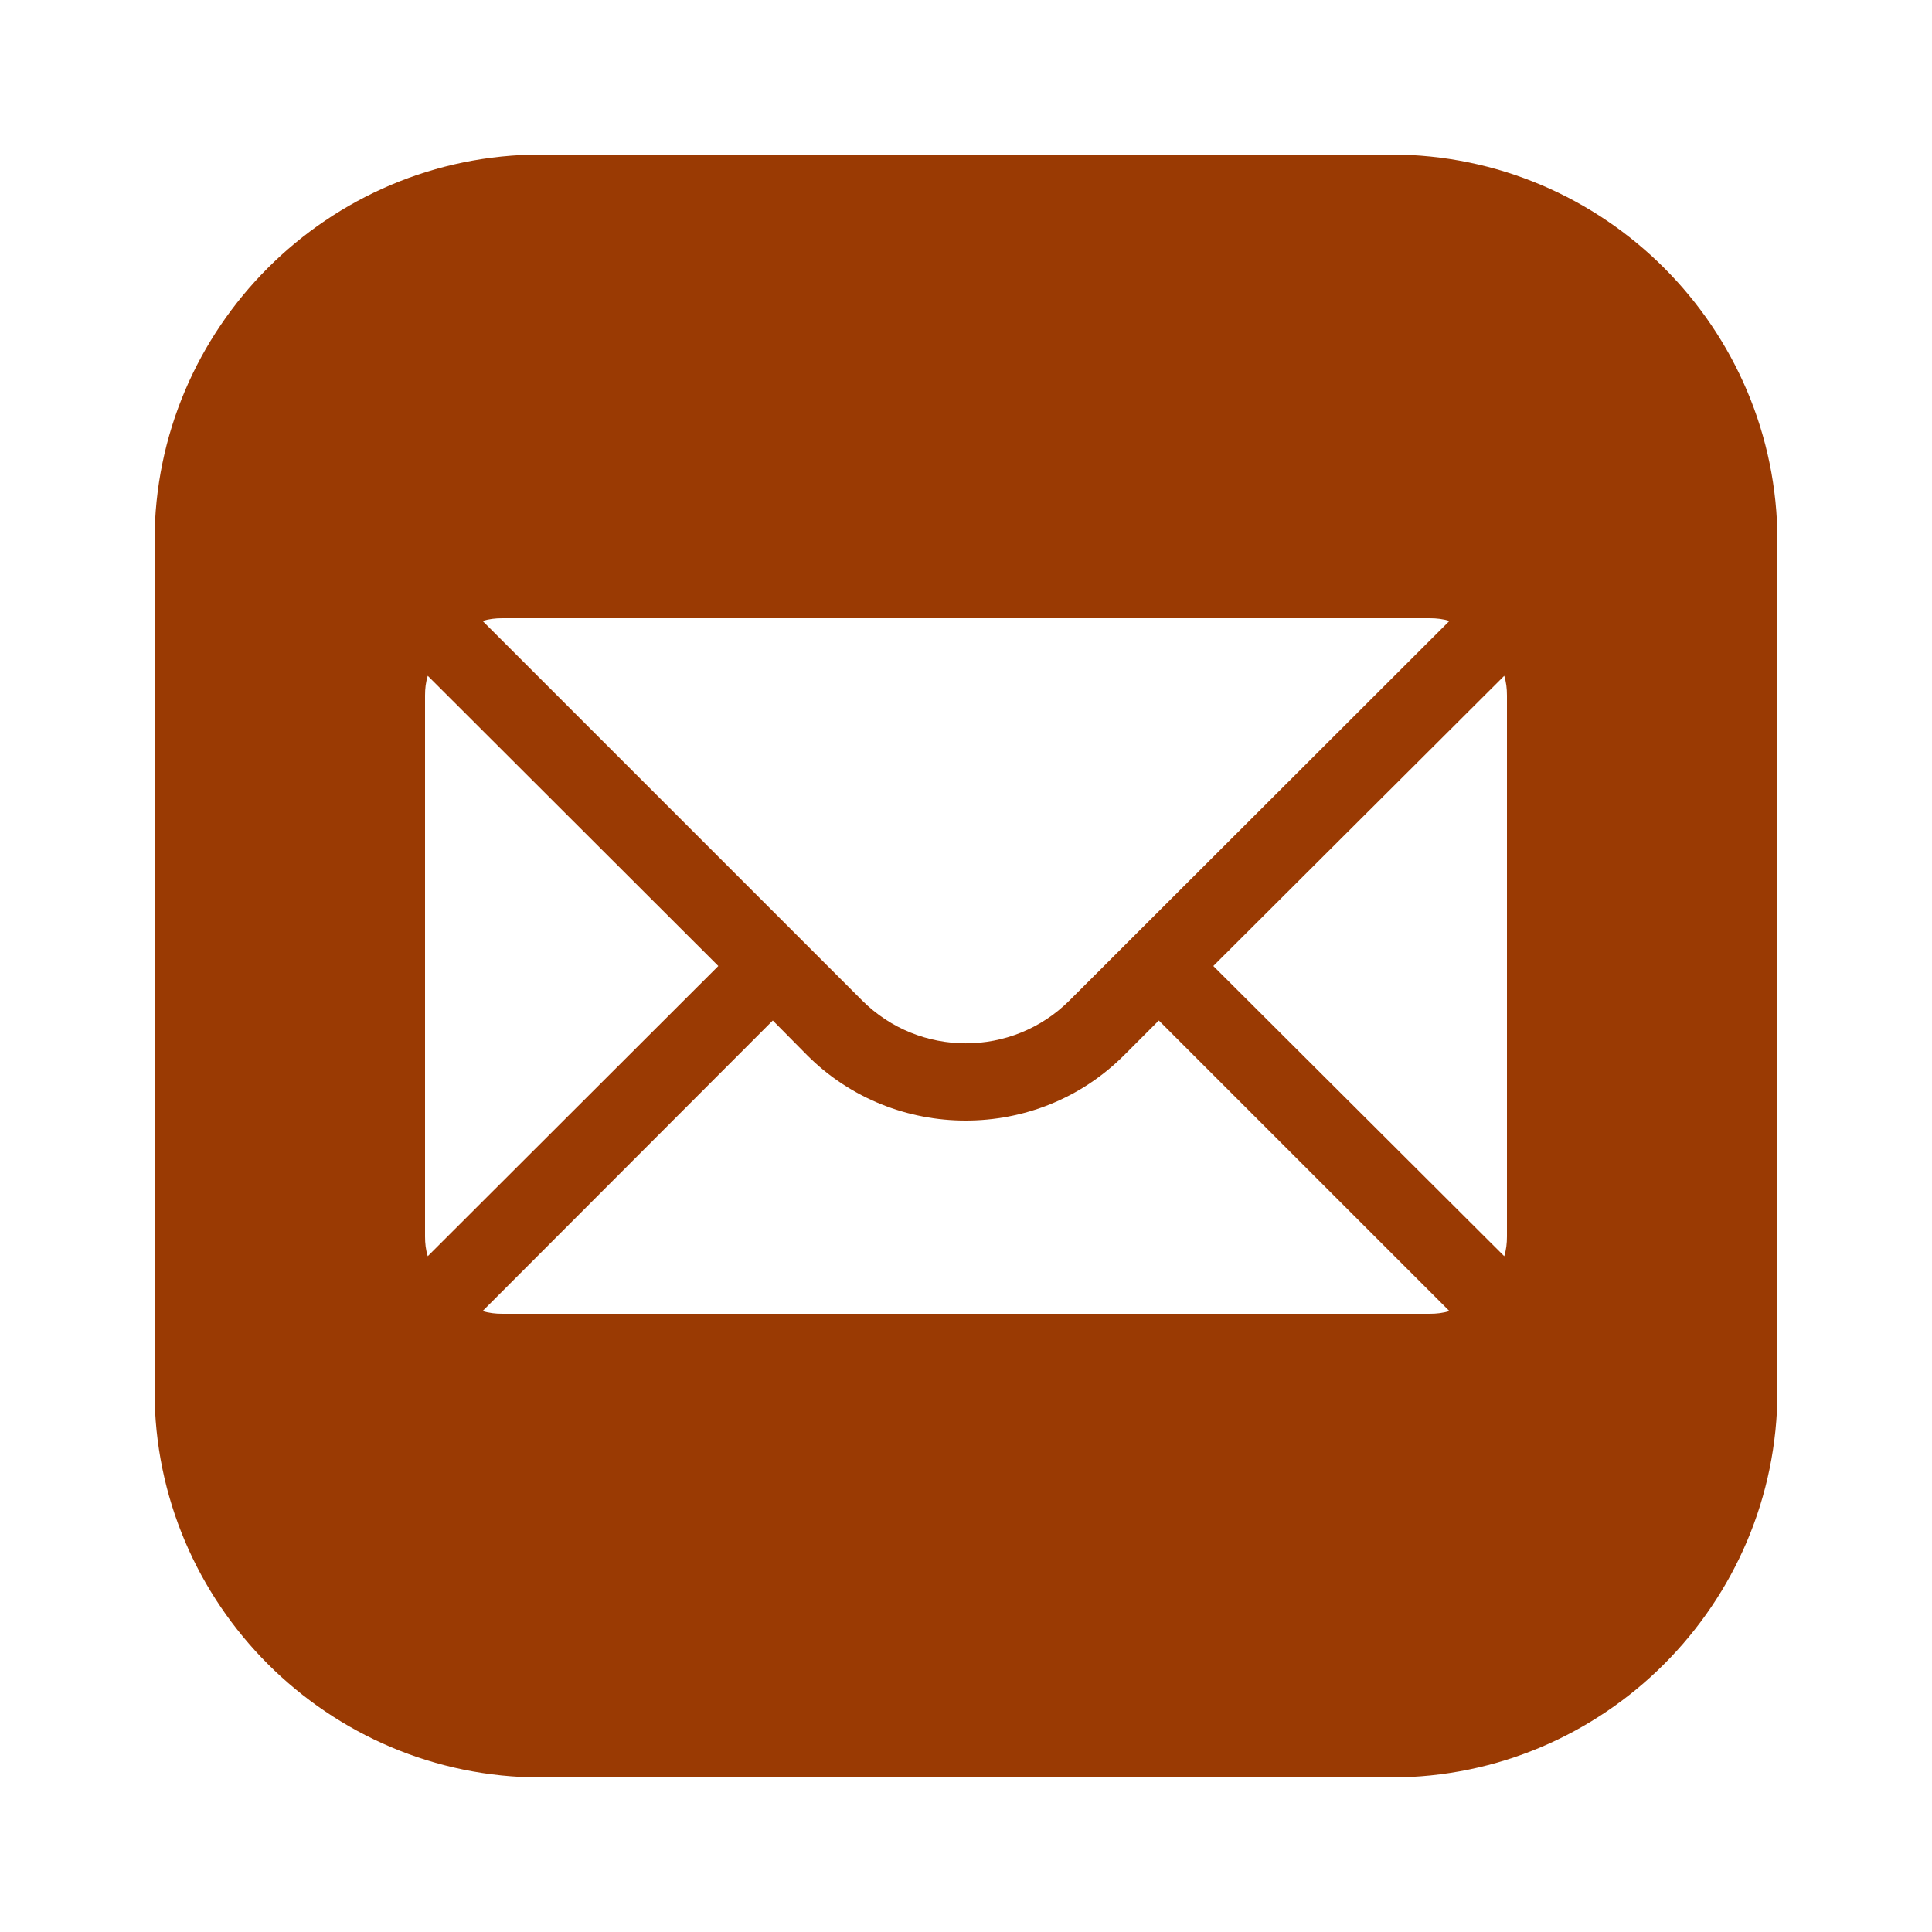 <?xml version="1.0" encoding="UTF-8"?> <svg xmlns="http://www.w3.org/2000/svg" xmlns:xlink="http://www.w3.org/1999/xlink" viewBox="0 0 100 100" width="100px" height="100px"> <g id="surface53151758"> <path style=" stroke:none;fill-rule:nonzero;fill:rgb(60.392%,22.745%,1.176%);fill-opacity:1;" d="M 28 8 C 16.977 8 8 16.977 8 28 L 8 72 C 8 83.023 16.977 92 28 92 L 72 92 C 83.023 92 92 83.023 92 72 L 92 28 C 92 16.977 83.023 8 72 8 Z M 26 32 L 74 32 C 74.359 32 74.699 32.039 75.02 32.141 L 55.359 51.781 C 52.398 54.742 47.582 54.742 44.621 51.781 L 24.98 32.141 C 25.301 32.039 25.641 32 26 32 Z M 22.141 34.98 L 37.18 50 L 22.141 65.02 C 22.039 64.699 22 64.359 22 64 L 22 36 C 22 35.641 22.039 35.301 22.141 34.98 Z M 77.859 34.98 C 77.961 35.301 78 35.641 78 36 L 78 64 C 78 64.359 77.961 64.699 77.859 65.02 L 62.801 50 Z M 40 52.82 L 41.781 54.621 C 44.043 56.883 47.02 58 49.98 58 C 52.961 58 55.918 56.883 58.18 54.621 L 59.98 52.82 L 75.02 67.859 C 74.699 67.961 74.359 68 74 68 L 26 68 C 25.641 68 25.301 67.961 24.98 67.859 Z M 40 52.82 "></path> </g> </svg> 